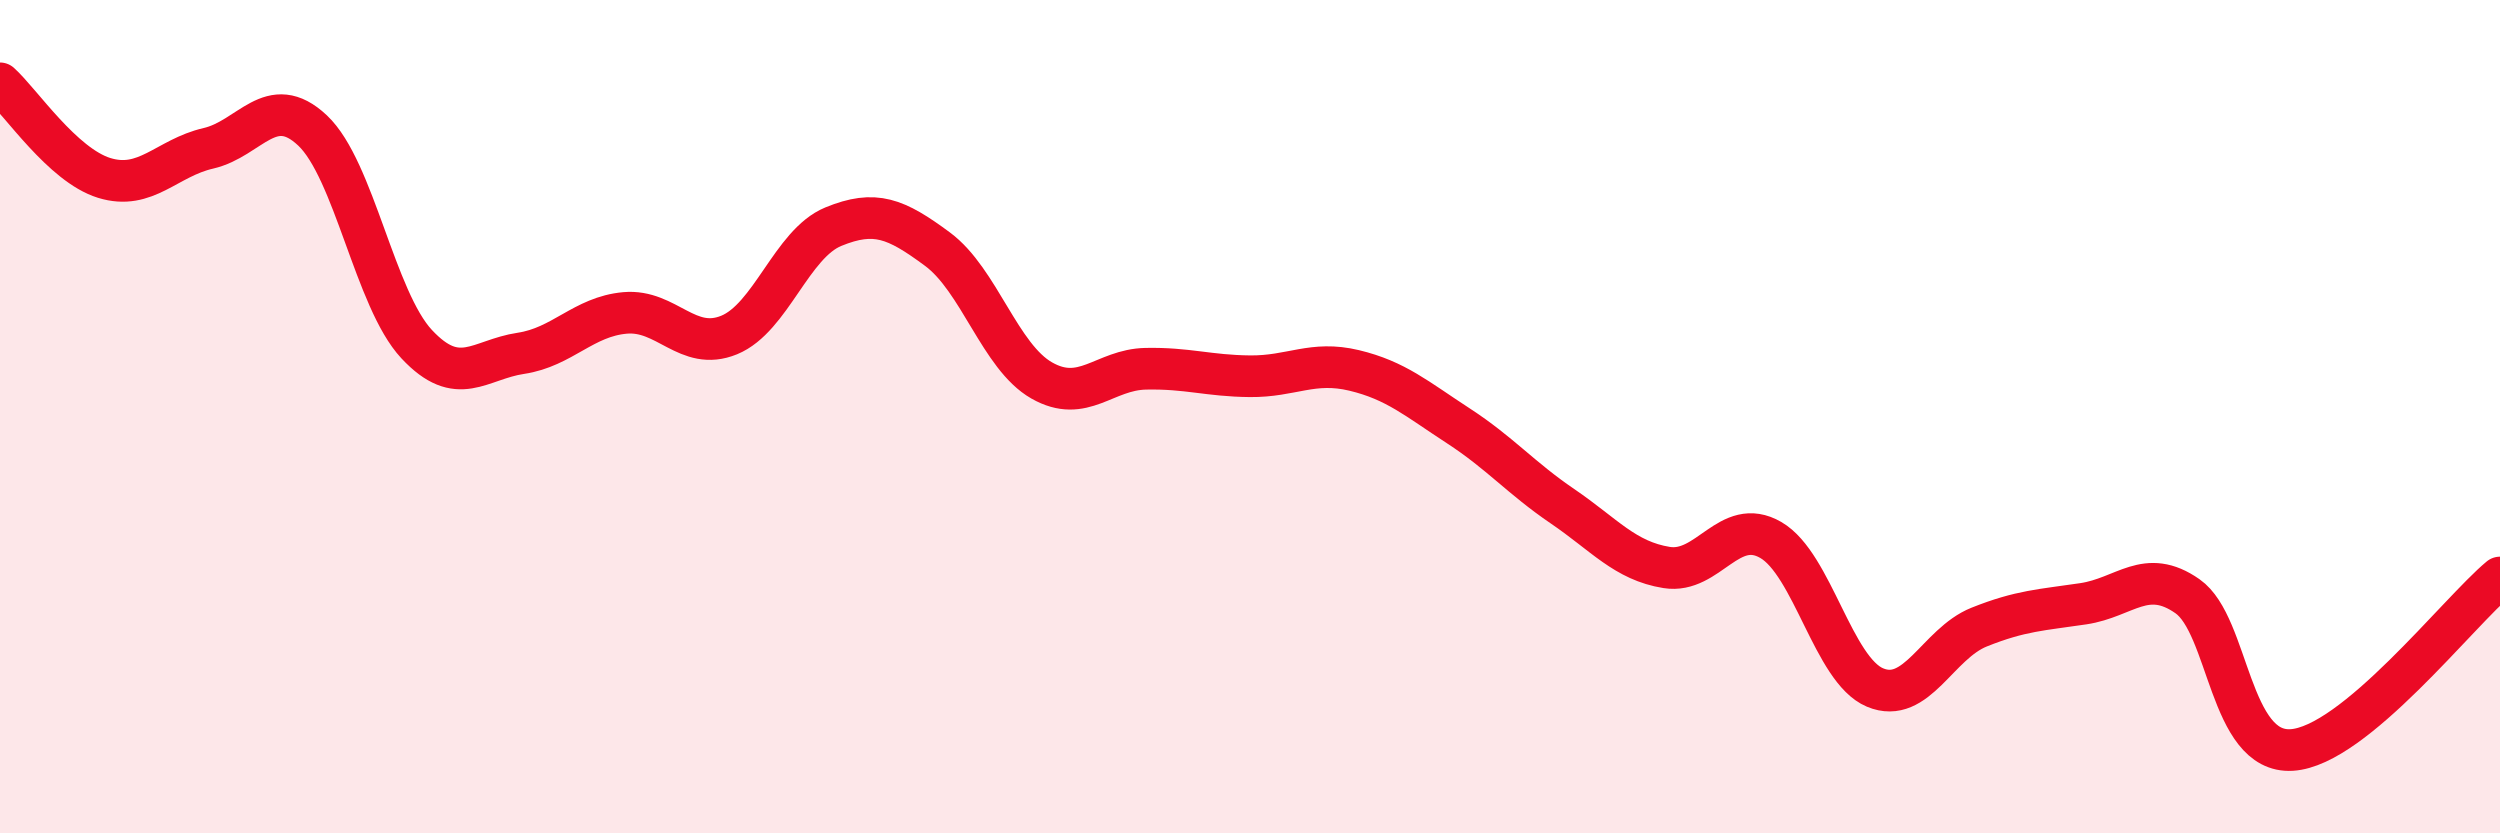 
    <svg width="60" height="20" viewBox="0 0 60 20" xmlns="http://www.w3.org/2000/svg">
      <path
        d="M 0,2 C 0.5,2.45 1.5,3.96 2.5,4.27 C 3.5,4.58 4,3.79 5,3.56 C 6,3.33 6.5,2.19 7.5,3.13 C 8.5,4.07 9,7.19 10,8.26 C 11,9.33 11.5,8.63 12.5,8.48 C 13.5,8.33 14,7.6 15,7.51 C 16,7.42 16.5,8.45 17.5,8.04 C 18.5,7.63 19,5.85 20,5.44 C 21,5.03 21.5,5.24 22.5,5.98 C 23.5,6.72 24,8.56 25,9.13 C 26,9.7 26.5,8.87 27.5,8.85 C 28.5,8.83 29,9.02 30,9.03 C 31,9.04 31.5,8.65 32.5,8.89 C 33.5,9.13 34,9.57 35,10.22 C 36,10.87 36.5,11.47 37.5,12.15 C 38.5,12.83 39,13.46 40,13.62 C 41,13.78 41.5,12.38 42.5,12.96 C 43.5,13.54 44,16.08 45,16.5 C 46,16.92 46.5,15.45 47.5,15.05 C 48.5,14.65 49,14.64 50,14.49 C 51,14.34 51.5,13.61 52.5,14.31 C 53.5,15.01 53.5,18.09 55,18 C 56.5,17.91 59,14.69 60,13.86L60 20L0 20Z"
        fill="#EB0A25"
        opacity="0.1"
        stroke-linecap="round"
        stroke-linejoin="round"
      />
      <path
        d="M 0,2 C 0.5,2.45 1.5,3.96 2.5,4.27 C 3.5,4.58 4,3.79 5,3.56 C 6,3.33 6.5,2.19 7.5,3.13 C 8.5,4.07 9,7.19 10,8.26 C 11,9.33 11.5,8.63 12.5,8.48 C 13.5,8.33 14,7.6 15,7.51 C 16,7.42 16.5,8.45 17.5,8.04 C 18.5,7.63 19,5.85 20,5.44 C 21,5.03 21.5,5.24 22.5,5.98 C 23.5,6.72 24,8.56 25,9.13 C 26,9.7 26.5,8.87 27.5,8.85 C 28.5,8.83 29,9.02 30,9.03 C 31,9.04 31.5,8.65 32.5,8.89 C 33.5,9.13 34,9.57 35,10.22 C 36,10.87 36.5,11.47 37.5,12.15 C 38.5,12.83 39,13.46 40,13.62 C 41,13.78 41.5,12.38 42.5,12.96 C 43.5,13.54 44,16.08 45,16.5 C 46,16.92 46.5,15.45 47.5,15.05 C 48.5,14.65 49,14.64 50,14.49 C 51,14.34 51.5,13.61 52.5,14.31 C 53.5,15.01 53.5,18.09 55,18 C 56.5,17.91 59,14.69 60,13.86"
        stroke="#EB0A25"
        stroke-width="1"
        fill="none"
        stroke-linecap="round"
        stroke-linejoin="round"
      />
    </svg>
  